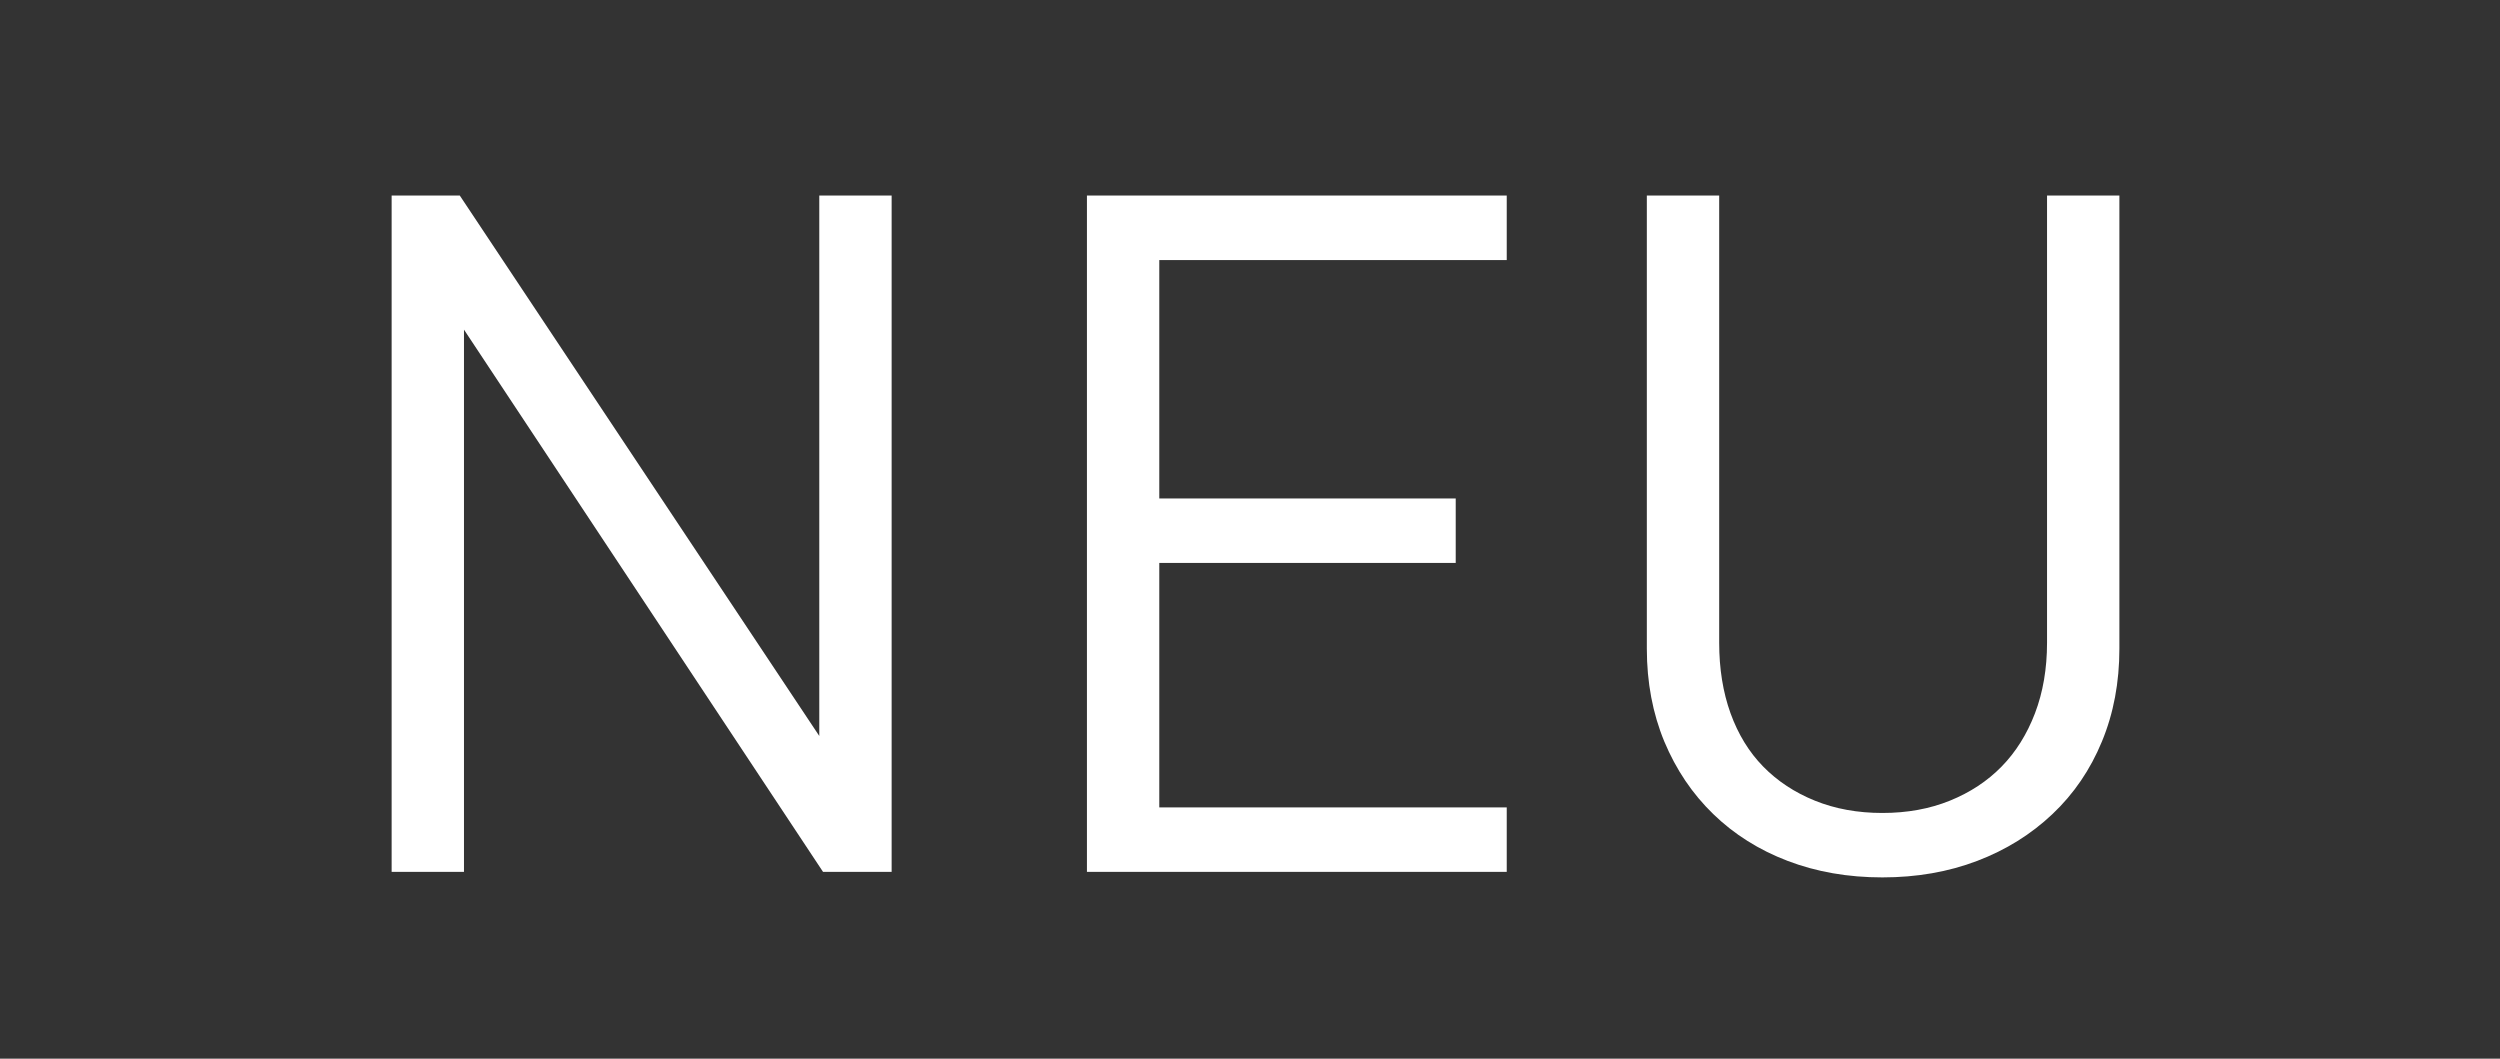 <?xml version="1.0" encoding="utf-8"?>
<!-- Generator: Adobe Illustrator 21.0.2, SVG Export Plug-In . SVG Version: 6.00 Build 0)  -->
<svg version="1.1" baseProfile="tiny" id="Ebene_1" xmlns="http://www.w3.org/2000/svg" xmlns:xlink="http://www.w3.org/1999/xlink"
	 x="0px" y="0px" viewBox="0 0 49 20.75" overflow="scroll" xml:space="preserve">
<rect x="0" y="0" width="49" height="20.75" fill="#333333" stroke="none"/>
<g>
	<path fill="#FFFFFF" d="M7.676,17.089V3.833h1.336l7.046,10.592V3.833h1.418v13.255h-1.345L9.094,6.461v10.628H7.676z"/>
	<path fill="#FFFFFF" d="M21.304,17.089V3.833h8.228v1.264h-6.81V9.77h5.81v1.264h-5.81v4.791h6.81v1.264H21.304z"/>
	<path fill="#FFFFFF" d="M32.278,12.716V3.833h1.418v8.764c0,0.509,0.074,0.97,0.222,1.382c0.149,0.412,0.362,0.761,0.641,1.046
		c0.279,0.285,0.617,0.508,1.013,0.668c0.397,0.161,0.839,0.241,1.323,0.241s0.926-0.08,1.323-0.241
		c0.397-0.161,0.734-0.383,1.013-0.668c0.279-0.285,0.497-0.633,0.655-1.046c0.157-0.412,0.236-0.873,0.236-1.382V3.833h1.418v8.882
		c0,0.661-0.114,1.267-0.342,1.818c-0.227,0.551-0.55,1.026-0.97,1.423c-0.419,0.397-0.911,0.703-1.476,0.918
		c-0.565,0.215-1.184,0.323-1.858,0.323c-0.673,0-1.291-0.108-1.855-0.323c-0.564-0.215-1.05-0.521-1.459-0.918
		c-0.41-0.397-0.729-0.871-0.96-1.423C32.393,13.983,32.278,13.376,32.278,12.716z"/>
</g>
</svg>
